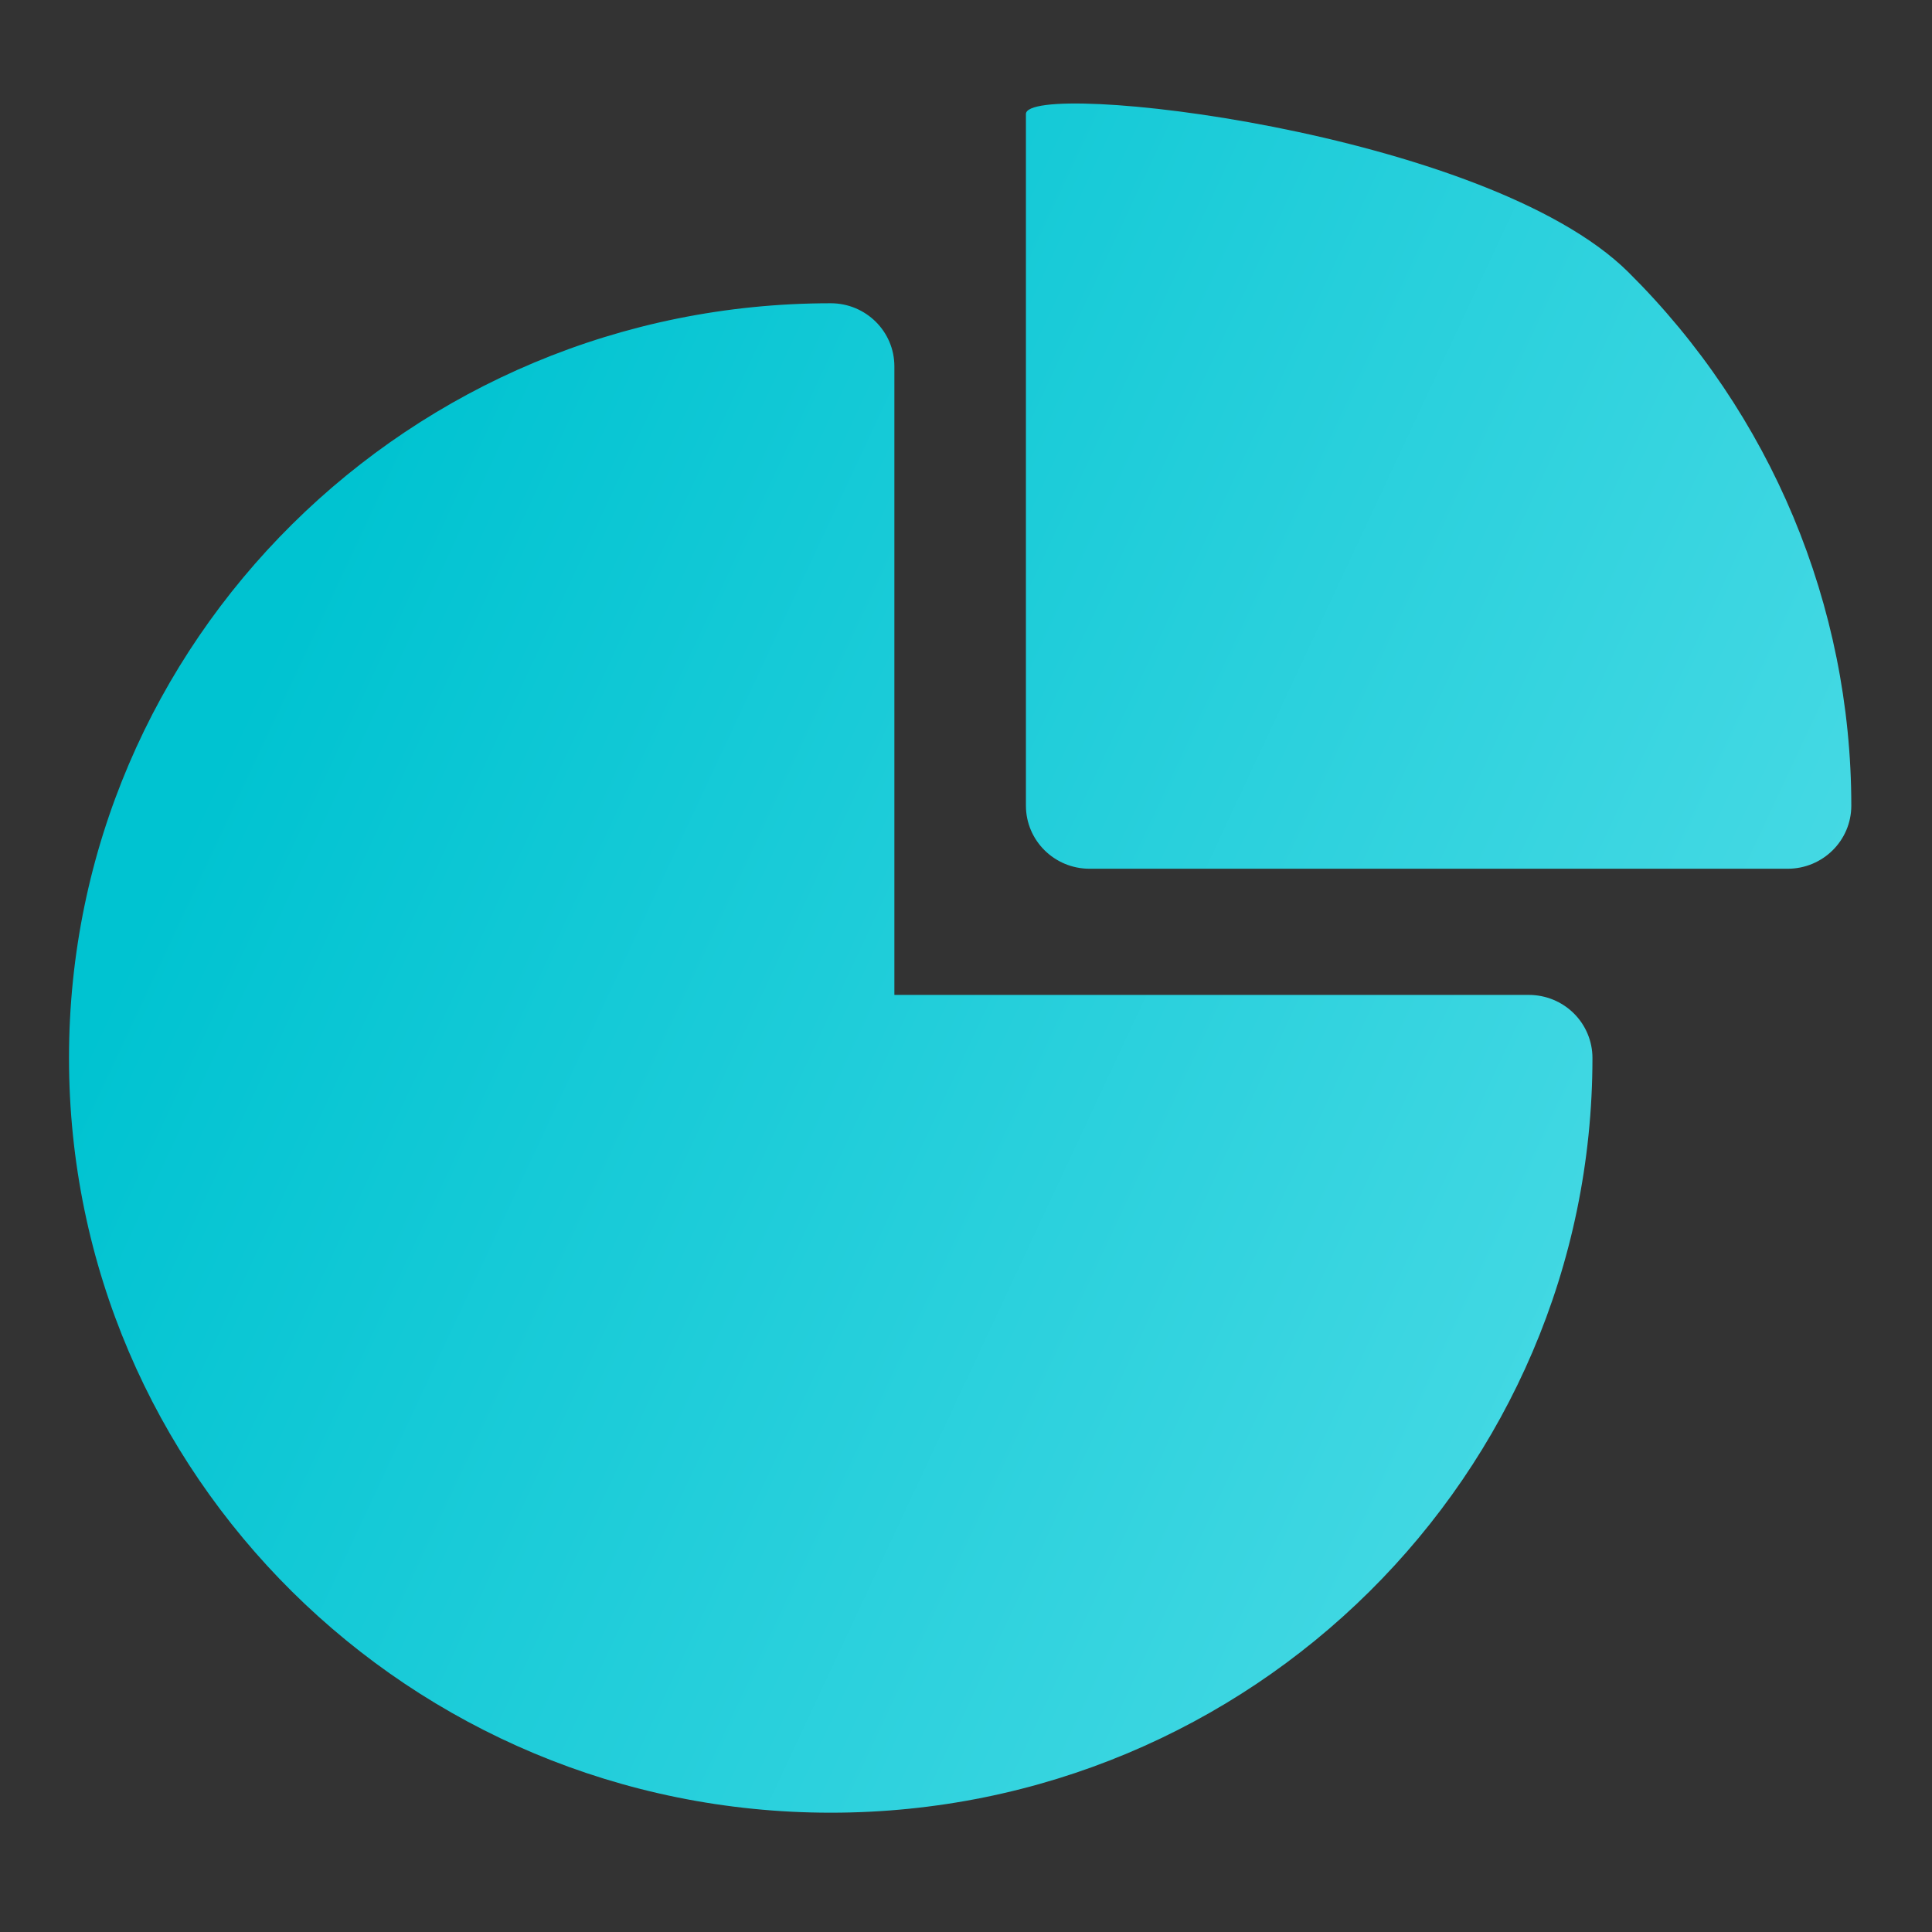 <?xml version="1.0" encoding="UTF-8"?>
<svg width="56px" height="56px" viewBox="0 0 56 56" version="1.1" xmlns="http://www.w3.org/2000/svg" xmlns:xlink="http://www.w3.org/1999/xlink">
    <rect x="0" y="0" width="56" height="56" fill="#333333" stroke="none"/>
    <!-- Generator: Sketch 49.2 (51160) - http://www.bohemiancoding.com/sketch -->
    <title>Artboard 3 Copy 3</title>
    <desc>Created with Sketch.</desc>
    <defs>
        <linearGradient x1="211.242%" y1="100%" x2="20.485%" y2="13.848%" id="linearGradient-1">
            <stop stop-color="#AAF9FF" offset="0%"></stop>
            <stop stop-color="#00C3D1" offset="100%"></stop>
        </linearGradient>
    </defs>
    <g id="Artboard-3-Copy-3" stroke="none" stroke-width="1" fill="none" fill-rule="evenodd">
        <g id="noun_1490463_cc" transform="translate(2, 3)" fill="url(#linearGradient-1)" fill-rule="nonzero">
            <g id="Group">
                <path d="M42.313,25.838 C42.803,25.838 43.272,26.03 43.618,26.373 C43.964,26.716 44.158,27.181 44.158,27.666 C44.158,39.748 34.273,49.542 22.079,49.542 C9.885,49.542 -2.18498062e-15,39.748 0,27.666 C1.09249031e-15,15.584 9.885,5.79 22.079,5.79 C23.098,5.79 23.924,6.608 23.924,7.618 L23.924,25.838 L42.313,25.838 Z M27.737,0.305 C27.737,-0.704 41.054,0.782 45.195,4.885 C49.335,8.987 51.661,14.551 51.661,20.353 C51.661,21.363 50.835,22.181 49.816,22.181 L29.582,22.181 C28.563,22.181 27.737,21.363 27.737,20.353 L27.737,0.305 Z" id="Combined-Shape"></path>
            </g>
        </g>
    </g>
</svg>